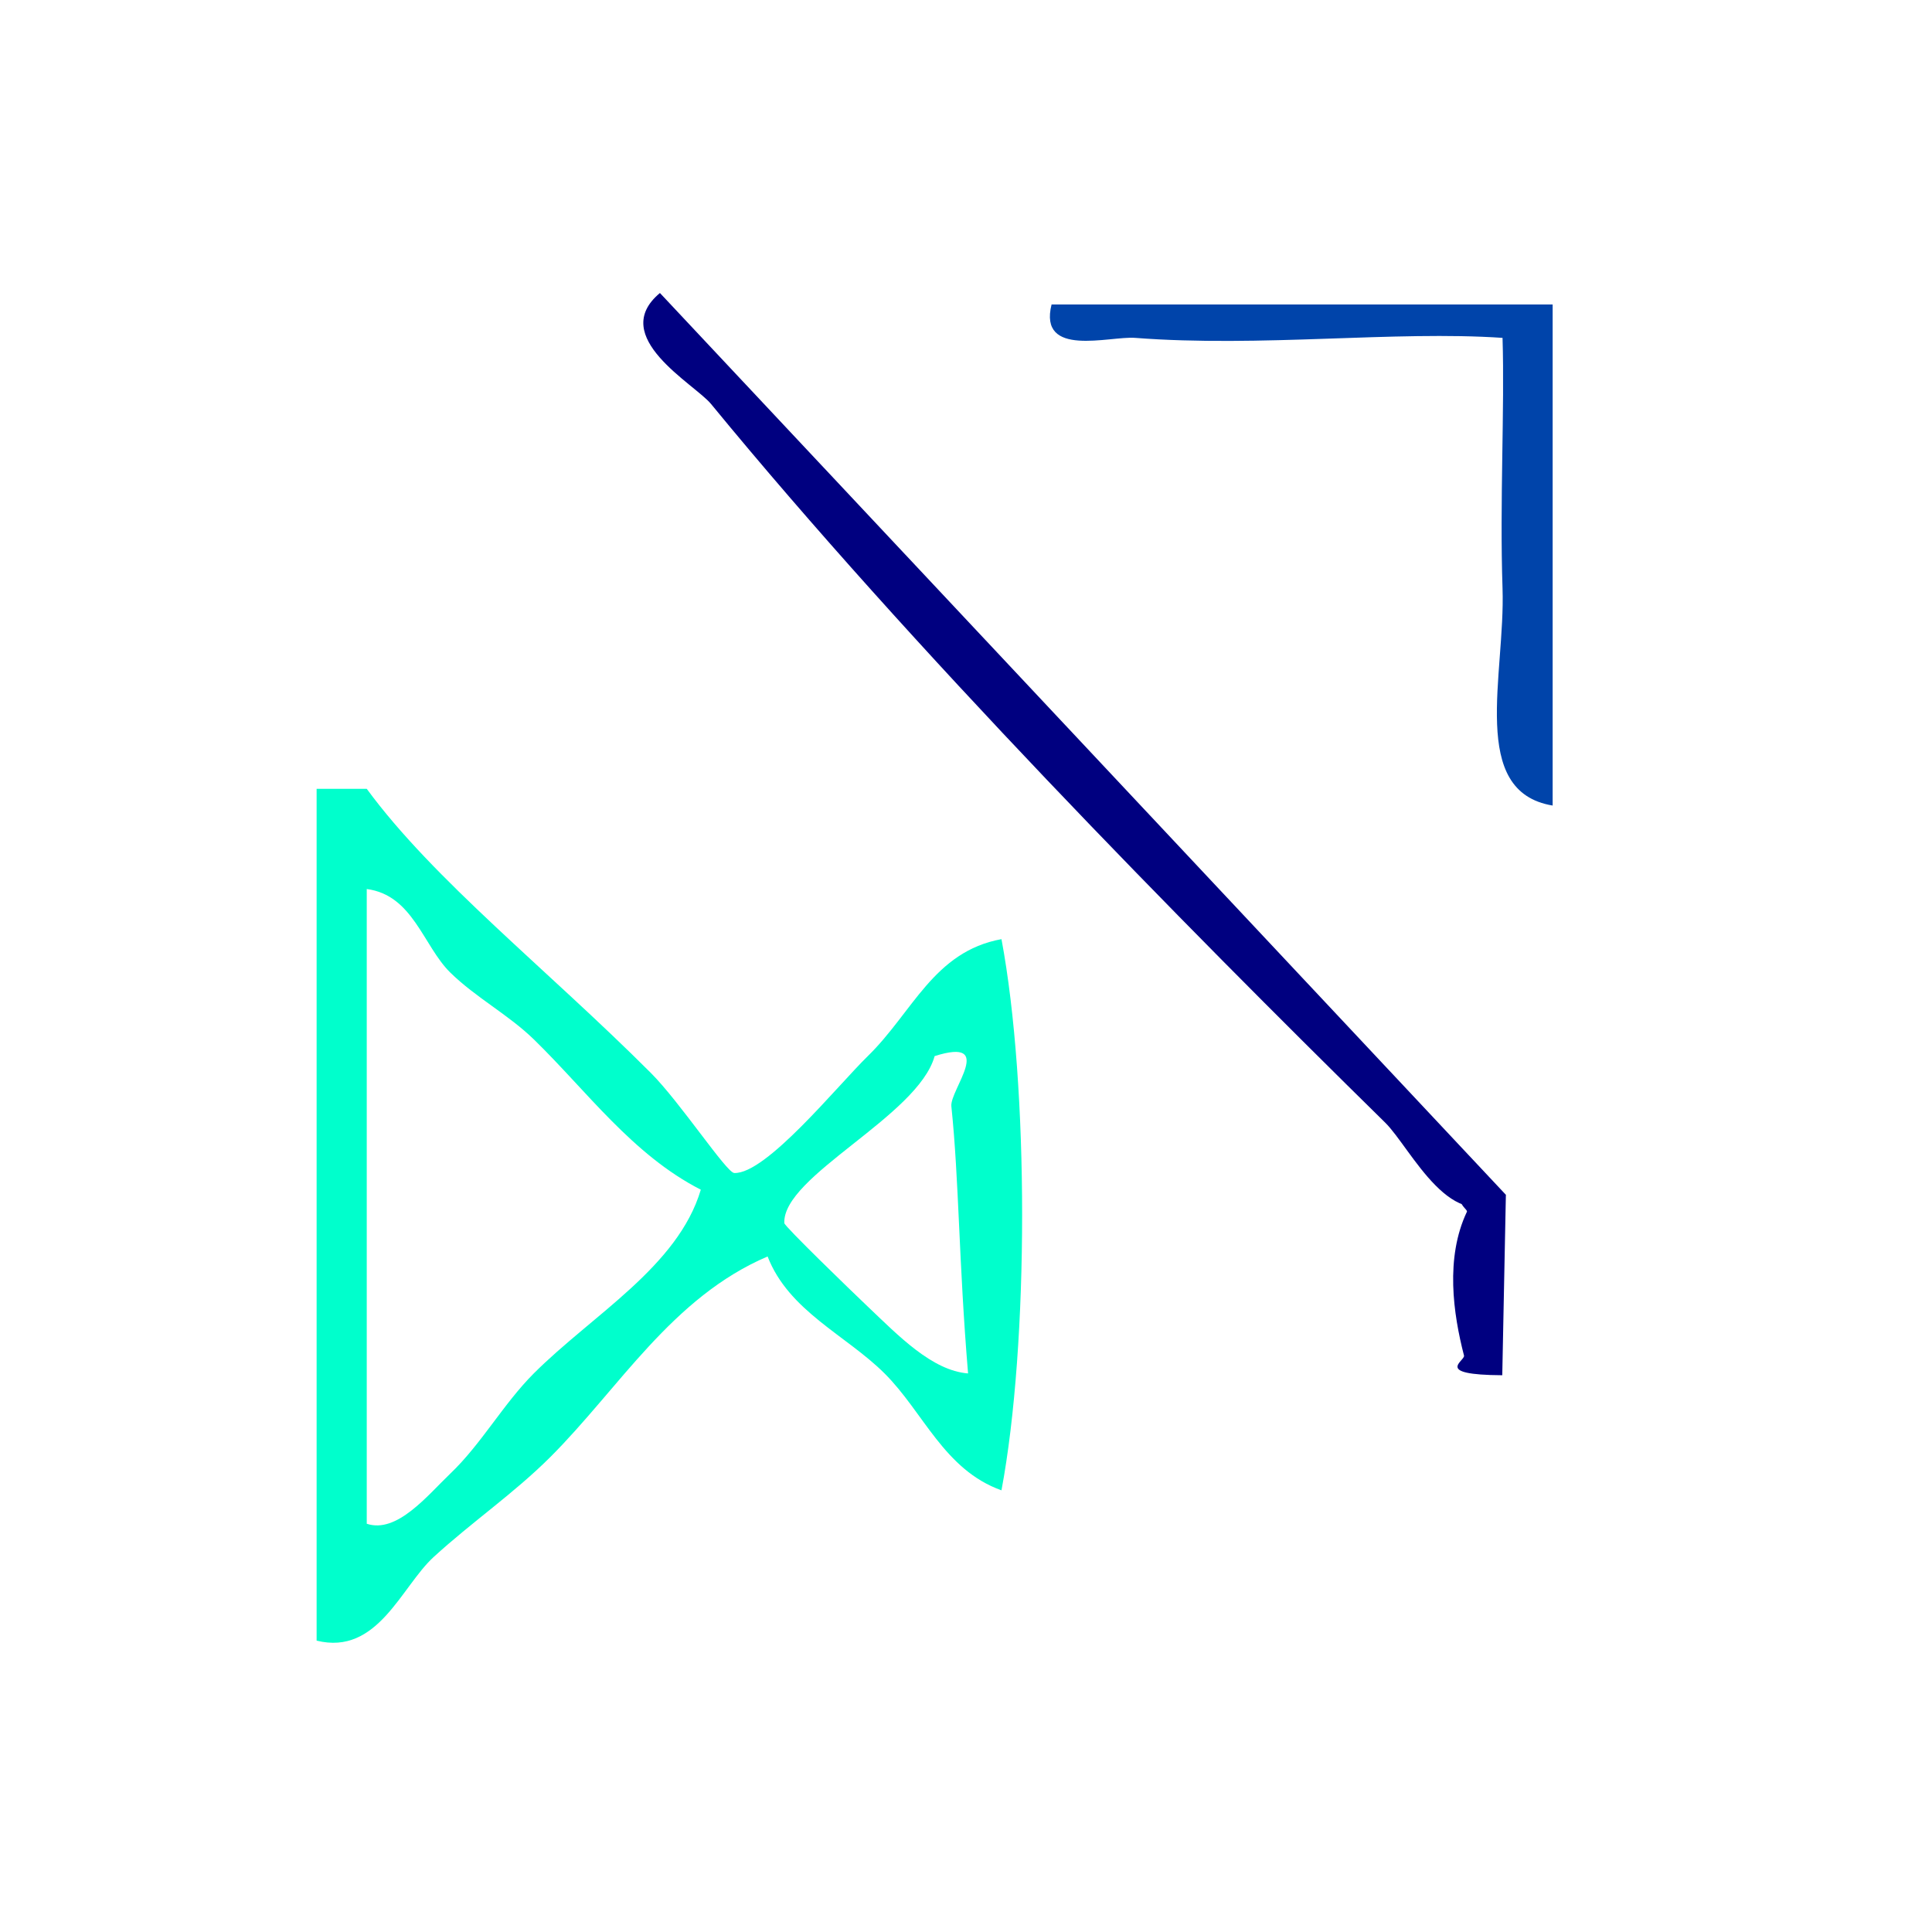 <?xml version="1.0" encoding="UTF-8" standalone="no"?>
<!-- Generator: Adobe Illustrator 15.0.0, SVG Export Plug-In . SVG Version: 6.00 Build 0)  -->

<svg
   xmlns:dc="http://purl.org/dc/elements/1.1/"
   xmlns:cc="http://creativecommons.org/ns#"
   xmlns:rdf="http://www.w3.org/1999/02/22-rdf-syntax-ns#"
   xmlns:svg="http://www.w3.org/2000/svg"
   xmlns="http://www.w3.org/2000/svg"
   xmlns:sodipodi="http://sodipodi.sourceforge.net/DTD/sodipodi-0.dtd"
   xmlns:inkscape="http://www.inkscape.org/namespaces/inkscape"
   version="1.1"
   id="Calque_1"
   x="0px"
   y="0px"
   width="100px"
   height="100px"
   viewBox="0 0 100 100"
   style="enable-background:new 0 0 100 100;"
   xml:space="preserve"
   sodipodi:docname="unideo-44-drawing.svg"
   inkscape:version="0.92.1 r15371"><defs
   id="defs17" /><sodipodi:namedview
   pagecolor="#ffffff"
   bordercolor="#666666"
   borderopacity="1"
   objecttolerance="10"
   gridtolerance="10"
   guidetolerance="10"
   inkscape:pageopacity="0"
   inkscape:pageshadow="2"
   inkscape:window-width="640"
   inkscape:window-height="480"
   id="namedview15"
   showgrid="false"
   inkscape:zoom="2.36"
   inkscape:cx="50"
   inkscape:cy="50"
   inkscape:window-x="815"
   inkscape:window-y="216"
   inkscape:window-maximized="0"
   inkscape:current-layer="g8" />
<g
   id="g12"
   style="fill:#00ffcc;fill-opacity:1">
	<g
   id="g10"
   style="fill:#00ffcc;fill-opacity:1">
		<g
   id="g8"
   style="fill:#00ffcc;fill-opacity:1">
			
			<path
   d="m 54.429,15.759 c 8.645,0 17.29,0 25.936,0 0,8.645 0,17.29 0,25.936 -4.361,-0.719 -2.443,-6.758 -2.594,-11.239 -0.151,-4.468 0.115,-9.326 0,-12.968 -5.584,-0.38 -12.514,0.501 -19.019,0 -1.325,-0.101 -5.018,1.05 -4.323,-1.729 z"
   id="path4"
   style="fill:#0044aa;fill-opacity:1;stroke-width:0.865"
   inkscape:connector-curvature="0" />
			<path
   d="m 16.389,40.83 c 0.865,0 1.729,0 2.594,0 3.464,4.724 9.338,9.338 14.697,14.697 1.529,1.529 3.922,5.17 4.323,5.187 1.647,0.07 5.335,-4.508 6.916,-6.052 2.321,-2.264 3.41,-5.411 6.917,-6.052 1.425,7.591 1.425,20.938 0,28.529 -2.972,-1.062 -4.031,-4.039 -6.053,-6.052 -1.982,-1.975 -4.959,-3.225 -6.052,-6.052 -4.949,2.111 -7.686,6.822 -11.239,10.374 -1.879,1.879 -4.088,3.385 -6.052,5.187 -1.681,1.545 -2.892,5.105 -6.052,4.323 0,-14.697 0,-29.394 0,-44.091 z m 2.594,38.039 c 1.563,0.523 3.14,-1.464 4.323,-2.594 1.611,-1.536 2.746,-3.61 4.323,-5.187 3.04,-3.039 7.46,-5.525 8.645,-9.51 -3.534,-1.804 -5.912,-5.121 -8.645,-7.781 -1.31,-1.276 -3.014,-2.172 -4.323,-3.458 -1.399,-1.376 -1.93,-4.012 -4.323,-4.323 0,10.951 0,21.901 0,32.852 z m 21.613,-15.561 c 0.007,0.163 3.435,3.479 4.323,4.323 1.59,1.509 3.318,3.309 5.188,3.458 -0.486,-5.823 -0.464,-9.983 -0.865,-13.832 -0.086,-0.833 2.32,-3.599 -0.865,-2.594 -0.864,3.117 -7.885,6.205 -7.781,8.645 z"
   id="path6"
   style="fill:#00ffcc;fill-opacity:1;stroke-width:0.865"
   inkscape:connector-curvature="0" />
		<path
   inkscape:connector-curvature="0"
   d="m 34.158,15.166 c 14.595,15.559 29.191,31.118 43.786,46.677 -2.749,2.339 -4.908,-2.418 -6.248,-3.737 C 61.115,47.706 47.175,33.546 36.804,20.911 35.956,19.876 31.441,17.431 34.158,15.166 Z"
   id="path2-368"
   style="fill:#000080;fill-opacity:1" /><path
   inkscape:connector-curvature="0"
   d="m 77.944,61.843 c -0.062,3.113 -0.125,6.226 -0.187,9.339 -3.605,-0.02 -1.91,-0.744 -1.98,-1.018 -0.559,-2.162 -0.98,-5.06 0.149,-7.442 0.093,-0.195 -1.513,-0.903 2.018,-0.879 z"
   id="path2-368-5"
   style="fill:#000080;fill-opacity:1;stroke-width:0.382" /></g>
	</g>
</g>
</svg>